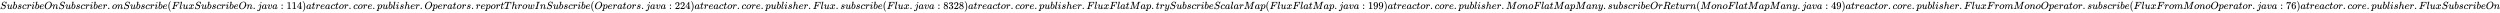 <svg xmlns:xlink="http://www.w3.org/1999/xlink" width="557.479ex" height="2.843ex" style="vertical-align: -0.838ex;" viewBox="0 -863.1 240024.8 1223.9" role="img" focusable="false" xmlns="http://www.w3.org/2000/svg" aria-labelledby="MathJax-SVG-1-Title">
<title id="MathJax-SVG-1-Title">SubscribeOnSubscriber.onSubscribe(FluxSubscribeOn.java:114) at reactor.core.publisher.Operators.reportThrowInSubscribe(Operators.java:224) at reactor.core.publisher.Flux.subscribe(Flux.java:8328) at reactor.core.publisher.FluxFlatMap.trySubscribeScalarMap(FluxFlatMap.java:199) at reactor.core.publisher.MonoFlatMapMany.subscribeOrReturn(MonoFlatMapMany.java:49) at reactor.core.publisher.FluxFromMonoOperator.subscribe(FluxFromMonoOperator.java:76) at reactor.core.publisher.FluxSubscribeOn</title>
<defs aria-hidden="true">
<path stroke-width="1" id="E1-MJMATHI-53" d="M308 24Q367 24 416 76T466 197Q466 260 414 284Q308 311 278 321T236 341Q176 383 176 462Q176 523 208 573T273 648Q302 673 343 688T407 704H418H425Q521 704 564 640Q565 640 577 653T603 682T623 704Q624 704 627 704T632 705Q645 705 645 698T617 577T585 459T569 456Q549 456 549 465Q549 471 550 475Q550 478 551 494T553 520Q553 554 544 579T526 616T501 641Q465 662 419 662Q362 662 313 616T263 510Q263 480 278 458T319 427Q323 425 389 408T456 390Q490 379 522 342T554 242Q554 216 546 186Q541 164 528 137T492 78T426 18T332 -20Q320 -22 298 -22Q199 -22 144 33L134 44L106 13Q83 -14 78 -18T65 -22Q52 -22 52 -14Q52 -11 110 221Q112 227 130 227H143Q149 221 149 216Q149 214 148 207T144 186T142 153Q144 114 160 87T203 47T255 29T308 24Z"></path>
<path stroke-width="1" id="E1-MJMATHI-75" d="M21 287Q21 295 30 318T55 370T99 420T158 442Q204 442 227 417T250 358Q250 340 216 246T182 105Q182 62 196 45T238 27T291 44T328 78L339 95Q341 99 377 247Q407 367 413 387T427 416Q444 431 463 431Q480 431 488 421T496 402L420 84Q419 79 419 68Q419 43 426 35T447 26Q469 29 482 57T512 145Q514 153 532 153Q551 153 551 144Q550 139 549 130T540 98T523 55T498 17T462 -8Q454 -10 438 -10Q372 -10 347 46Q345 45 336 36T318 21T296 6T267 -6T233 -11Q189 -11 155 7Q103 38 103 113Q103 170 138 262T173 379Q173 380 173 381Q173 390 173 393T169 400T158 404H154Q131 404 112 385T82 344T65 302T57 280Q55 278 41 278H27Q21 284 21 287Z"></path>
<path stroke-width="1" id="E1-MJMATHI-62" d="M73 647Q73 657 77 670T89 683Q90 683 161 688T234 694Q246 694 246 685T212 542Q204 508 195 472T180 418L176 399Q176 396 182 402Q231 442 283 442Q345 442 383 396T422 280Q422 169 343 79T173 -11Q123 -11 82 27T40 150V159Q40 180 48 217T97 414Q147 611 147 623T109 637Q104 637 101 637H96Q86 637 83 637T76 640T73 647ZM336 325V331Q336 405 275 405Q258 405 240 397T207 376T181 352T163 330L157 322L136 236Q114 150 114 114Q114 66 138 42Q154 26 178 26Q211 26 245 58Q270 81 285 114T318 219Q336 291 336 325Z"></path>
<path stroke-width="1" id="E1-MJMATHI-73" d="M131 289Q131 321 147 354T203 415T300 442Q362 442 390 415T419 355Q419 323 402 308T364 292Q351 292 340 300T328 326Q328 342 337 354T354 372T367 378Q368 378 368 379Q368 382 361 388T336 399T297 405Q249 405 227 379T204 326Q204 301 223 291T278 274T330 259Q396 230 396 163Q396 135 385 107T352 51T289 7T195 -10Q118 -10 86 19T53 87Q53 126 74 143T118 160Q133 160 146 151T160 120Q160 94 142 76T111 58Q109 57 108 57T107 55Q108 52 115 47T146 34T201 27Q237 27 263 38T301 66T318 97T323 122Q323 150 302 164T254 181T195 196T148 231Q131 256 131 289Z"></path>
<path stroke-width="1" id="E1-MJMATHI-63" d="M34 159Q34 268 120 355T306 442Q362 442 394 418T427 355Q427 326 408 306T360 285Q341 285 330 295T319 325T330 359T352 380T366 386H367Q367 388 361 392T340 400T306 404Q276 404 249 390Q228 381 206 359Q162 315 142 235T121 119Q121 73 147 50Q169 26 205 26H209Q321 26 394 111Q403 121 406 121Q410 121 419 112T429 98T420 83T391 55T346 25T282 0T202 -11Q127 -11 81 37T34 159Z"></path>
<path stroke-width="1" id="E1-MJMATHI-72" d="M21 287Q22 290 23 295T28 317T38 348T53 381T73 411T99 433T132 442Q161 442 183 430T214 408T225 388Q227 382 228 382T236 389Q284 441 347 441H350Q398 441 422 400Q430 381 430 363Q430 333 417 315T391 292T366 288Q346 288 334 299T322 328Q322 376 378 392Q356 405 342 405Q286 405 239 331Q229 315 224 298T190 165Q156 25 151 16Q138 -11 108 -11Q95 -11 87 -5T76 7T74 17Q74 30 114 189T154 366Q154 405 128 405Q107 405 92 377T68 316T57 280Q55 278 41 278H27Q21 284 21 287Z"></path>
<path stroke-width="1" id="E1-MJMATHI-69" d="M184 600Q184 624 203 642T247 661Q265 661 277 649T290 619Q290 596 270 577T226 557Q211 557 198 567T184 600ZM21 287Q21 295 30 318T54 369T98 420T158 442Q197 442 223 419T250 357Q250 340 236 301T196 196T154 83Q149 61 149 51Q149 26 166 26Q175 26 185 29T208 43T235 78T260 137Q263 149 265 151T282 153Q302 153 302 143Q302 135 293 112T268 61T223 11T161 -11Q129 -11 102 10T74 74Q74 91 79 106T122 220Q160 321 166 341T173 380Q173 404 156 404H154Q124 404 99 371T61 287Q60 286 59 284T58 281T56 279T53 278T49 278T41 278H27Q21 284 21 287Z"></path>
<path stroke-width="1" id="E1-MJMATHI-65" d="M39 168Q39 225 58 272T107 350T174 402T244 433T307 442H310Q355 442 388 420T421 355Q421 265 310 237Q261 224 176 223Q139 223 138 221Q138 219 132 186T125 128Q125 81 146 54T209 26T302 45T394 111Q403 121 406 121Q410 121 419 112T429 98T420 82T390 55T344 24T281 -1T205 -11Q126 -11 83 42T39 168ZM373 353Q367 405 305 405Q272 405 244 391T199 357T170 316T154 280T149 261Q149 260 169 260Q282 260 327 284T373 353Z"></path>
<path stroke-width="1" id="E1-MJMATHI-4F" d="M740 435Q740 320 676 213T511 42T304 -22Q207 -22 138 35T51 201Q50 209 50 244Q50 346 98 438T227 601Q351 704 476 704Q514 704 524 703Q621 689 680 617T740 435ZM637 476Q637 565 591 615T476 665Q396 665 322 605Q242 542 200 428T157 216Q157 126 200 73T314 19Q404 19 485 98T608 313Q637 408 637 476Z"></path>
<path stroke-width="1" id="E1-MJMATHI-6E" d="M21 287Q22 293 24 303T36 341T56 388T89 425T135 442Q171 442 195 424T225 390T231 369Q231 367 232 367L243 378Q304 442 382 442Q436 442 469 415T503 336T465 179T427 52Q427 26 444 26Q450 26 453 27Q482 32 505 65T540 145Q542 153 560 153Q580 153 580 145Q580 144 576 130Q568 101 554 73T508 17T439 -10Q392 -10 371 17T350 73Q350 92 386 193T423 345Q423 404 379 404H374Q288 404 229 303L222 291L189 157Q156 26 151 16Q138 -11 108 -11Q95 -11 87 -5T76 7T74 17Q74 30 112 180T152 343Q153 348 153 366Q153 405 129 405Q91 405 66 305Q60 285 60 284Q58 278 41 278H27Q21 284 21 287Z"></path>
<path stroke-width="1" id="E1-MJMAIN-2E" d="M78 60Q78 84 95 102T138 120Q162 120 180 104T199 61Q199 36 182 18T139 0T96 17T78 60Z"></path>
<path stroke-width="1" id="E1-MJMATHI-6F" d="M201 -11Q126 -11 80 38T34 156Q34 221 64 279T146 380Q222 441 301 441Q333 441 341 440Q354 437 367 433T402 417T438 387T464 338T476 268Q476 161 390 75T201 -11ZM121 120Q121 70 147 48T206 26Q250 26 289 58T351 142Q360 163 374 216T388 308Q388 352 370 375Q346 405 306 405Q243 405 195 347Q158 303 140 230T121 120Z"></path>
<path stroke-width="1" id="E1-MJMAIN-28" d="M94 250Q94 319 104 381T127 488T164 576T202 643T244 695T277 729T302 750H315H319Q333 750 333 741Q333 738 316 720T275 667T226 581T184 443T167 250T184 58T225 -81T274 -167T316 -220T333 -241Q333 -250 318 -250H315H302L274 -226Q180 -141 137 -14T94 250Z"></path>
<path stroke-width="1" id="E1-MJMATHI-46" d="M48 1Q31 1 31 11Q31 13 34 25Q38 41 42 43T65 46Q92 46 125 49Q139 52 144 61Q146 66 215 342T285 622Q285 629 281 629Q273 632 228 634H197Q191 640 191 642T193 659Q197 676 203 680H742Q749 676 749 669Q749 664 736 557T722 447Q720 440 702 440H690Q683 445 683 453Q683 454 686 477T689 530Q689 560 682 579T663 610T626 626T575 633T503 634H480Q398 633 393 631Q388 629 386 623Q385 622 352 492L320 363H375Q378 363 398 363T426 364T448 367T472 374T489 386Q502 398 511 419T524 457T529 475Q532 480 548 480H560Q567 475 567 470Q567 467 536 339T502 207Q500 200 482 200H470Q463 206 463 212Q463 215 468 234T473 274Q473 303 453 310T364 317H309L277 190Q245 66 245 60Q245 46 334 46H359Q365 40 365 39T363 19Q359 6 353 0H336Q295 2 185 2Q120 2 86 2T48 1Z"></path>
<path stroke-width="1" id="E1-MJMATHI-6C" d="M117 59Q117 26 142 26Q179 26 205 131Q211 151 215 152Q217 153 225 153H229Q238 153 241 153T246 151T248 144Q247 138 245 128T234 90T214 43T183 6T137 -11Q101 -11 70 11T38 85Q38 97 39 102L104 360Q167 615 167 623Q167 626 166 628T162 632T157 634T149 635T141 636T132 637T122 637Q112 637 109 637T101 638T95 641T94 647Q94 649 96 661Q101 680 107 682T179 688Q194 689 213 690T243 693T254 694Q266 694 266 686Q266 675 193 386T118 83Q118 81 118 75T117 65V59Z"></path>
<path stroke-width="1" id="E1-MJMATHI-78" d="M52 289Q59 331 106 386T222 442Q257 442 286 424T329 379Q371 442 430 442Q467 442 494 420T522 361Q522 332 508 314T481 292T458 288Q439 288 427 299T415 328Q415 374 465 391Q454 404 425 404Q412 404 406 402Q368 386 350 336Q290 115 290 78Q290 50 306 38T341 26Q378 26 414 59T463 140Q466 150 469 151T485 153H489Q504 153 504 145Q504 144 502 134Q486 77 440 33T333 -11Q263 -11 227 52Q186 -10 133 -10H127Q78 -10 57 16T35 71Q35 103 54 123T99 143Q142 143 142 101Q142 81 130 66T107 46T94 41L91 40Q91 39 97 36T113 29T132 26Q168 26 194 71Q203 87 217 139T245 247T261 313Q266 340 266 352Q266 380 251 392T217 404Q177 404 142 372T93 290Q91 281 88 280T72 278H58Q52 284 52 289Z"></path>
<path stroke-width="1" id="E1-MJMATHI-6A" d="M297 596Q297 627 318 644T361 661Q378 661 389 651T403 623Q403 595 384 576T340 557Q322 557 310 567T297 596ZM288 376Q288 405 262 405Q240 405 220 393T185 362T161 325T144 293L137 279Q135 278 121 278H107Q101 284 101 286T105 299Q126 348 164 391T252 441Q253 441 260 441T272 442Q296 441 316 432Q341 418 354 401T367 348V332L318 133Q267 -67 264 -75Q246 -125 194 -164T75 -204Q25 -204 7 -183T-12 -137Q-12 -110 7 -91T53 -71Q70 -71 82 -81T95 -112Q95 -148 63 -167Q69 -168 77 -168Q111 -168 139 -140T182 -74L193 -32Q204 11 219 72T251 197T278 308T289 365Q289 372 288 376Z"></path>
<path stroke-width="1" id="E1-MJMATHI-61" d="M33 157Q33 258 109 349T280 441Q331 441 370 392Q386 422 416 422Q429 422 439 414T449 394Q449 381 412 234T374 68Q374 43 381 35T402 26Q411 27 422 35Q443 55 463 131Q469 151 473 152Q475 153 483 153H487Q506 153 506 144Q506 138 501 117T481 63T449 13Q436 0 417 -8Q409 -10 393 -10Q359 -10 336 5T306 36L300 51Q299 52 296 50Q294 48 292 46Q233 -10 172 -10Q117 -10 75 30T33 157ZM351 328Q351 334 346 350T323 385T277 405Q242 405 210 374T160 293Q131 214 119 129Q119 126 119 118T118 106Q118 61 136 44T179 26Q217 26 254 59T298 110Q300 114 325 217T351 328Z"></path>
<path stroke-width="1" id="E1-MJMATHI-76" d="M173 380Q173 405 154 405Q130 405 104 376T61 287Q60 286 59 284T58 281T56 279T53 278T49 278T41 278H27Q21 284 21 287Q21 294 29 316T53 368T97 419T160 441Q202 441 225 417T249 361Q249 344 246 335Q246 329 231 291T200 202T182 113Q182 86 187 69Q200 26 250 26Q287 26 319 60T369 139T398 222T409 277Q409 300 401 317T383 343T365 361T357 383Q357 405 376 424T417 443Q436 443 451 425T467 367Q467 340 455 284T418 159T347 40T241 -11Q177 -11 139 22Q102 54 102 117Q102 148 110 181T151 298Q173 362 173 380Z"></path>
<path stroke-width="1" id="E1-MJMAIN-3A" d="M78 370Q78 394 95 412T138 430Q162 430 180 414T199 371Q199 346 182 328T139 310T96 327T78 370ZM78 60Q78 84 95 102T138 120Q162 120 180 104T199 61Q199 36 182 18T139 0T96 17T78 60Z"></path>
<path stroke-width="1" id="E1-MJMAIN-31" d="M213 578L200 573Q186 568 160 563T102 556H83V602H102Q149 604 189 617T245 641T273 663Q275 666 285 666Q294 666 302 660V361L303 61Q310 54 315 52T339 48T401 46H427V0H416Q395 3 257 3Q121 3 100 0H88V46H114Q136 46 152 46T177 47T193 50T201 52T207 57T213 61V578Z"></path>
<path stroke-width="1" id="E1-MJMAIN-34" d="M462 0Q444 3 333 3Q217 3 199 0H190V46H221Q241 46 248 46T265 48T279 53T286 61Q287 63 287 115V165H28V211L179 442Q332 674 334 675Q336 677 355 677H373L379 671V211H471V165H379V114Q379 73 379 66T385 54Q393 47 442 46H471V0H462ZM293 211V545L74 212L183 211H293Z"></path>
<path stroke-width="1" id="E1-MJMAIN-29" d="M60 749L64 750Q69 750 74 750H86L114 726Q208 641 251 514T294 250Q294 182 284 119T261 12T224 -76T186 -143T145 -194T113 -227T90 -246Q87 -249 86 -250H74Q66 -250 63 -250T58 -247T55 -238Q56 -237 66 -225Q221 -64 221 250T66 725Q56 737 55 738Q55 746 60 749Z"></path>
<path stroke-width="1" id="E1-MJMATHI-74" d="M26 385Q19 392 19 395Q19 399 22 411T27 425Q29 430 36 430T87 431H140L159 511Q162 522 166 540T173 566T179 586T187 603T197 615T211 624T229 626Q247 625 254 615T261 596Q261 589 252 549T232 470L222 433Q222 431 272 431H323Q330 424 330 420Q330 398 317 385H210L174 240Q135 80 135 68Q135 26 162 26Q197 26 230 60T283 144Q285 150 288 151T303 153H307Q322 153 322 145Q322 142 319 133Q314 117 301 95T267 48T216 6T155 -11Q125 -11 98 4T59 56Q57 64 57 83V101L92 241Q127 382 128 383Q128 385 77 385H26Z"></path>
<path stroke-width="1" id="E1-MJMATHI-70" d="M23 287Q24 290 25 295T30 317T40 348T55 381T75 411T101 433T134 442Q209 442 230 378L240 387Q302 442 358 442Q423 442 460 395T497 281Q497 173 421 82T249 -10Q227 -10 210 -4Q199 1 187 11T168 28L161 36Q160 35 139 -51T118 -138Q118 -144 126 -145T163 -148H188Q194 -155 194 -157T191 -175Q188 -187 185 -190T172 -194Q170 -194 161 -194T127 -193T65 -192Q-5 -192 -24 -194H-32Q-39 -187 -39 -183Q-37 -156 -26 -148H-6Q28 -147 33 -136Q36 -130 94 103T155 350Q156 355 156 364Q156 405 131 405Q109 405 94 377T71 316T59 280Q57 278 43 278H29Q23 284 23 287ZM178 102Q200 26 252 26Q282 26 310 49T356 107Q374 141 392 215T411 325V331Q411 405 350 405Q339 405 328 402T306 393T286 380T269 365T254 350T243 336T235 326L232 322Q232 321 229 308T218 264T204 212Q178 106 178 102Z"></path>
<path stroke-width="1" id="E1-MJMATHI-68" d="M137 683Q138 683 209 688T282 694Q294 694 294 685Q294 674 258 534Q220 386 220 383Q220 381 227 388Q288 442 357 442Q411 442 444 415T478 336Q478 285 440 178T402 50Q403 36 407 31T422 26Q450 26 474 56T513 138Q516 149 519 151T535 153Q555 153 555 145Q555 144 551 130Q535 71 500 33Q466 -10 419 -10H414Q367 -10 346 17T325 74Q325 90 361 192T398 345Q398 404 354 404H349Q266 404 205 306L198 293L164 158Q132 28 127 16Q114 -11 83 -11Q69 -11 59 -2T48 16Q48 30 121 320L195 616Q195 629 188 632T149 637H128Q122 643 122 645T124 664Q129 683 137 683Z"></path>
<path stroke-width="1" id="E1-MJMATHI-54" d="M40 437Q21 437 21 445Q21 450 37 501T71 602L88 651Q93 669 101 677H569H659Q691 677 697 676T704 667Q704 661 687 553T668 444Q668 437 649 437Q640 437 637 437T631 442L629 445Q629 451 635 490T641 551Q641 586 628 604T573 629Q568 630 515 631Q469 631 457 630T439 622Q438 621 368 343T298 60Q298 48 386 46Q418 46 427 45T436 36Q436 31 433 22Q429 4 424 1L422 0Q419 0 415 0Q410 0 363 1T228 2Q99 2 64 0H49Q43 6 43 9T45 27Q49 40 55 46H83H94Q174 46 189 55Q190 56 191 56Q196 59 201 76T241 233Q258 301 269 344Q339 619 339 625Q339 630 310 630H279Q212 630 191 624Q146 614 121 583T67 467Q60 445 57 441T43 437H40Z"></path>
<path stroke-width="1" id="E1-MJMATHI-77" d="M580 385Q580 406 599 424T641 443Q659 443 674 425T690 368Q690 339 671 253Q656 197 644 161T609 80T554 12T482 -11Q438 -11 404 5T355 48Q354 47 352 44Q311 -11 252 -11Q226 -11 202 -5T155 14T118 53T104 116Q104 170 138 262T173 379Q173 380 173 381Q173 390 173 393T169 400T158 404H154Q131 404 112 385T82 344T65 302T57 280Q55 278 41 278H27Q21 284 21 287Q21 293 29 315T52 366T96 418T161 441Q204 441 227 416T250 358Q250 340 217 250T184 111Q184 65 205 46T258 26Q301 26 334 87L339 96V119Q339 122 339 128T340 136T341 143T342 152T345 165T348 182T354 206T362 238T373 281Q402 395 406 404Q419 431 449 431Q468 431 475 421T483 402Q483 389 454 274T422 142Q420 131 420 107V100Q420 85 423 71T442 42T487 26Q558 26 600 148Q609 171 620 213T632 273Q632 306 619 325T593 357T580 385Z"></path>
<path stroke-width="1" id="E1-MJMATHI-49" d="M43 1Q26 1 26 10Q26 12 29 24Q34 43 39 45Q42 46 54 46H60Q120 46 136 53Q137 53 138 54Q143 56 149 77T198 273Q210 318 216 344Q286 624 286 626Q284 630 284 631Q274 637 213 637H193Q184 643 189 662Q193 677 195 680T209 683H213Q285 681 359 681Q481 681 487 683H497Q504 676 504 672T501 655T494 639Q491 637 471 637Q440 637 407 634Q393 631 388 623Q381 609 337 432Q326 385 315 341Q245 65 245 59Q245 52 255 50T307 46H339Q345 38 345 37T342 19Q338 6 332 0H316Q279 2 179 2Q143 2 113 2T65 2T43 1Z"></path>
<path stroke-width="1" id="E1-MJMAIN-32" d="M109 429Q82 429 66 447T50 491Q50 562 103 614T235 666Q326 666 387 610T449 465Q449 422 429 383T381 315T301 241Q265 210 201 149L142 93L218 92Q375 92 385 97Q392 99 409 186V189H449V186Q448 183 436 95T421 3V0H50V19V31Q50 38 56 46T86 81Q115 113 136 137Q145 147 170 174T204 211T233 244T261 278T284 308T305 340T320 369T333 401T340 431T343 464Q343 527 309 573T212 619Q179 619 154 602T119 569T109 550Q109 549 114 549Q132 549 151 535T170 489Q170 464 154 447T109 429Z"></path>
<path stroke-width="1" id="E1-MJMAIN-38" d="M70 417T70 494T124 618T248 666Q319 666 374 624T429 515Q429 485 418 459T392 417T361 389T335 371T324 363L338 354Q352 344 366 334T382 323Q457 264 457 174Q457 95 399 37T249 -22Q159 -22 101 29T43 155Q43 263 172 335L154 348Q133 361 127 368Q70 417 70 494ZM286 386L292 390Q298 394 301 396T311 403T323 413T334 425T345 438T355 454T364 471T369 491T371 513Q371 556 342 586T275 624Q268 625 242 625Q201 625 165 599T128 534Q128 511 141 492T167 463T217 431Q224 426 228 424L286 386ZM250 21Q308 21 350 55T392 137Q392 154 387 169T375 194T353 216T330 234T301 253T274 270Q260 279 244 289T218 306L210 311Q204 311 181 294T133 239T107 157Q107 98 150 60T250 21Z"></path>
<path stroke-width="1" id="E1-MJMAIN-33" d="M127 463Q100 463 85 480T69 524Q69 579 117 622T233 665Q268 665 277 664Q351 652 390 611T430 522Q430 470 396 421T302 350L299 348Q299 347 308 345T337 336T375 315Q457 262 457 175Q457 96 395 37T238 -22Q158 -22 100 21T42 130Q42 158 60 175T105 193Q133 193 151 175T169 130Q169 119 166 110T159 94T148 82T136 74T126 70T118 67L114 66Q165 21 238 21Q293 21 321 74Q338 107 338 175V195Q338 290 274 322Q259 328 213 329L171 330L168 332Q166 335 166 348Q166 366 174 366Q202 366 232 371Q266 376 294 413T322 525V533Q322 590 287 612Q265 626 240 626Q208 626 181 615T143 592T132 580H135Q138 579 143 578T153 573T165 566T175 555T183 540T186 520Q186 498 172 481T127 463Z"></path>
<path stroke-width="1" id="E1-MJMATHI-4D" d="M289 629Q289 635 232 637Q208 637 201 638T194 648Q194 649 196 659Q197 662 198 666T199 671T201 676T203 679T207 681T212 683T220 683T232 684Q238 684 262 684T307 683Q386 683 398 683T414 678Q415 674 451 396L487 117L510 154Q534 190 574 254T662 394Q837 673 839 675Q840 676 842 678T846 681L852 683H948Q965 683 988 683T1017 684Q1051 684 1051 673Q1051 668 1048 656T1045 643Q1041 637 1008 637Q968 636 957 634T939 623Q936 618 867 340T797 59Q797 55 798 54T805 50T822 48T855 46H886Q892 37 892 35Q892 19 885 5Q880 0 869 0Q864 0 828 1T736 2Q675 2 644 2T609 1Q592 1 592 11Q592 13 594 25Q598 41 602 43T625 46Q652 46 685 49Q699 52 704 61Q706 65 742 207T813 490T848 631L654 322Q458 10 453 5Q451 4 449 3Q444 0 433 0Q418 0 415 7Q413 11 374 317L335 624L267 354Q200 88 200 79Q206 46 272 46H282Q288 41 289 37T286 19Q282 3 278 1Q274 0 267 0Q265 0 255 0T221 1T157 2Q127 2 95 1T58 0Q43 0 39 2T35 11Q35 13 38 25T43 40Q45 46 65 46Q135 46 154 86Q158 92 223 354T289 629Z"></path>
<path stroke-width="1" id="E1-MJMATHI-79" d="M21 287Q21 301 36 335T84 406T158 442Q199 442 224 419T250 355Q248 336 247 334Q247 331 231 288T198 191T182 105Q182 62 196 45T238 27Q261 27 281 38T312 61T339 94Q339 95 344 114T358 173T377 247Q415 397 419 404Q432 431 462 431Q475 431 483 424T494 412T496 403Q496 390 447 193T391 -23Q363 -106 294 -155T156 -205Q111 -205 77 -183T43 -117Q43 -95 50 -80T69 -58T89 -48T106 -45Q150 -45 150 -87Q150 -107 138 -122T115 -142T102 -147L99 -148Q101 -153 118 -160T152 -167H160Q177 -167 186 -165Q219 -156 247 -127T290 -65T313 -9T321 21L315 17Q309 13 296 6T270 -6Q250 -11 231 -11Q185 -11 150 11T104 82Q103 89 103 113Q103 170 138 262T173 379Q173 380 173 381Q173 390 173 393T169 400T158 404H154Q131 404 112 385T82 344T65 302T57 280Q55 278 41 278H27Q21 284 21 287Z"></path>
<path stroke-width="1" id="E1-MJMAIN-39" d="M352 287Q304 211 232 211Q154 211 104 270T44 396Q42 412 42 436V444Q42 537 111 606Q171 666 243 666Q245 666 249 666T257 665H261Q273 665 286 663T323 651T370 619T413 560Q456 472 456 334Q456 194 396 97Q361 41 312 10T208 -22Q147 -22 108 7T68 93T121 149Q143 149 158 135T173 96Q173 78 164 65T148 49T135 44L131 43Q131 41 138 37T164 27T206 22H212Q272 22 313 86Q352 142 352 280V287ZM244 248Q292 248 321 297T351 430Q351 508 343 542Q341 552 337 562T323 588T293 615T246 625Q208 625 181 598Q160 576 154 546T147 441Q147 358 152 329T172 282Q197 248 244 248Z"></path>
<path stroke-width="1" id="E1-MJMATHI-52" d="M230 637Q203 637 198 638T193 649Q193 676 204 682Q206 683 378 683Q550 682 564 680Q620 672 658 652T712 606T733 563T739 529Q739 484 710 445T643 385T576 351T538 338L545 333Q612 295 612 223Q612 212 607 162T602 80V71Q602 53 603 43T614 25T640 16Q668 16 686 38T712 85Q717 99 720 102T735 105Q755 105 755 93Q755 75 731 36Q693 -21 641 -21H632Q571 -21 531 4T487 82Q487 109 502 166T517 239Q517 290 474 313Q459 320 449 321T378 323H309L277 193Q244 61 244 59Q244 55 245 54T252 50T269 48T302 46H333Q339 38 339 37T336 19Q332 6 326 0H311Q275 2 180 2Q146 2 117 2T71 2T50 1Q33 1 33 10Q33 12 36 24Q41 43 46 45Q50 46 61 46H67Q94 46 127 49Q141 52 146 61Q149 65 218 339T287 628Q287 635 230 637ZM630 554Q630 586 609 608T523 636Q521 636 500 636T462 637H440Q393 637 386 627Q385 624 352 494T319 361Q319 360 388 360Q466 361 492 367Q556 377 592 426Q608 449 619 486T630 554Z"></path>
<path stroke-width="1" id="E1-MJMATHI-6D" d="M21 287Q22 293 24 303T36 341T56 388T88 425T132 442T175 435T205 417T221 395T229 376L231 369Q231 367 232 367L243 378Q303 442 384 442Q401 442 415 440T441 433T460 423T475 411T485 398T493 385T497 373T500 364T502 357L510 367Q573 442 659 442Q713 442 746 415T780 336Q780 285 742 178T704 50Q705 36 709 31T724 26Q752 26 776 56T815 138Q818 149 821 151T837 153Q857 153 857 145Q857 144 853 130Q845 101 831 73T785 17T716 -10Q669 -10 648 17T627 73Q627 92 663 193T700 345Q700 404 656 404H651Q565 404 506 303L499 291L466 157Q433 26 428 16Q415 -11 385 -11Q372 -11 364 -4T353 8T350 18Q350 29 384 161L420 307Q423 322 423 345Q423 404 379 404H374Q288 404 229 303L222 291L189 157Q156 26 151 16Q138 -11 108 -11Q95 -11 87 -5T76 7T74 17Q74 30 112 181Q151 335 151 342Q154 357 154 369Q154 405 129 405Q107 405 92 377T69 316T57 280Q55 278 41 278H27Q21 284 21 287Z"></path>
<path stroke-width="1" id="E1-MJMAIN-37" d="M55 458Q56 460 72 567L88 674Q88 676 108 676H128V672Q128 662 143 655T195 646T364 644H485V605L417 512Q408 500 387 472T360 435T339 403T319 367T305 330T292 284T284 230T278 162T275 80Q275 66 275 52T274 28V19Q270 2 255 -10T221 -22Q210 -22 200 -19T179 0T168 40Q168 198 265 368Q285 400 349 489L395 552H302Q128 552 119 546Q113 543 108 522T98 479L95 458V455H55V458Z"></path>
<path stroke-width="1" id="E1-MJMAIN-36" d="M42 313Q42 476 123 571T303 666Q372 666 402 630T432 550Q432 525 418 510T379 495Q356 495 341 509T326 548Q326 592 373 601Q351 623 311 626Q240 626 194 566Q147 500 147 364L148 360Q153 366 156 373Q197 433 263 433H267Q313 433 348 414Q372 400 396 374T435 317Q456 268 456 210V192Q456 169 451 149Q440 90 387 34T253 -22Q225 -22 199 -14T143 16T92 75T56 172T42 313ZM257 397Q227 397 205 380T171 335T154 278T148 216Q148 133 160 97T198 39Q222 21 251 21Q302 21 329 59Q342 77 347 104T352 209Q352 289 347 316T329 361Q302 397 257 397Z"></path>
</defs>
<g stroke="currentColor" fill="currentColor" stroke-width="0" transform="matrix(1 0 0 -1 0 0)" aria-hidden="true">
 <use xlink:href="#E1-MJMATHI-53" x="0" y="0"></use>
 <use xlink:href="#E1-MJMATHI-75" x="645" y="0"></use>
 <use xlink:href="#E1-MJMATHI-62" x="1218" y="0"></use>
 <use xlink:href="#E1-MJMATHI-73" x="1647" y="0"></use>
 <use xlink:href="#E1-MJMATHI-63" x="2117" y="0"></use>
 <use xlink:href="#E1-MJMATHI-72" x="2550" y="0"></use>
 <use xlink:href="#E1-MJMATHI-69" x="3002" y="0"></use>
 <use xlink:href="#E1-MJMATHI-62" x="3347" y="0"></use>
 <use xlink:href="#E1-MJMATHI-65" x="3777" y="0"></use>
 <use xlink:href="#E1-MJMATHI-4F" x="4243" y="0"></use>
 <use xlink:href="#E1-MJMATHI-6E" x="5007" y="0"></use>
 <use xlink:href="#E1-MJMATHI-53" x="5607" y="0"></use>
 <use xlink:href="#E1-MJMATHI-75" x="6253" y="0"></use>
 <use xlink:href="#E1-MJMATHI-62" x="6825" y="0"></use>
 <use xlink:href="#E1-MJMATHI-73" x="7255" y="0"></use>
 <use xlink:href="#E1-MJMATHI-63" x="7724" y="0"></use>
 <use xlink:href="#E1-MJMATHI-72" x="8158" y="0"></use>
 <use xlink:href="#E1-MJMATHI-69" x="8609" y="0"></use>
 <use xlink:href="#E1-MJMATHI-62" x="8955" y="0"></use>
 <use xlink:href="#E1-MJMATHI-65" x="9384" y="0"></use>
 <use xlink:href="#E1-MJMATHI-72" x="9851" y="0"></use>
 <use xlink:href="#E1-MJMAIN-2E" x="10302" y="0"></use>
 <use xlink:href="#E1-MJMATHI-6F" x="10747" y="0"></use>
 <use xlink:href="#E1-MJMATHI-6E" x="11233" y="0"></use>
 <use xlink:href="#E1-MJMATHI-53" x="11833" y="0"></use>
 <use xlink:href="#E1-MJMATHI-75" x="12479" y="0"></use>
 <use xlink:href="#E1-MJMATHI-62" x="13051" y="0"></use>
 <use xlink:href="#E1-MJMATHI-73" x="13481" y="0"></use>
 <use xlink:href="#E1-MJMATHI-63" x="13950" y="0"></use>
 <use xlink:href="#E1-MJMATHI-72" x="14384" y="0"></use>
 <use xlink:href="#E1-MJMATHI-69" x="14835" y="0"></use>
 <use xlink:href="#E1-MJMATHI-62" x="15181" y="0"></use>
 <use xlink:href="#E1-MJMATHI-65" x="15610" y="0"></use>
 <use xlink:href="#E1-MJMAIN-28" x="16077" y="0"></use>
 <use xlink:href="#E1-MJMATHI-46" x="16466" y="0"></use>
 <use xlink:href="#E1-MJMATHI-6C" x="17216" y="0"></use>
 <use xlink:href="#E1-MJMATHI-75" x="17514" y="0"></use>
 <use xlink:href="#E1-MJMATHI-78" x="18087" y="0"></use>
 <use xlink:href="#E1-MJMATHI-53" x="18659" y="0"></use>
 <use xlink:href="#E1-MJMATHI-75" x="19305" y="0"></use>
 <use xlink:href="#E1-MJMATHI-62" x="19877" y="0"></use>
 <use xlink:href="#E1-MJMATHI-73" x="20307" y="0"></use>
 <use xlink:href="#E1-MJMATHI-63" x="20776" y="0"></use>
 <use xlink:href="#E1-MJMATHI-72" x="21210" y="0"></use>
 <use xlink:href="#E1-MJMATHI-69" x="21661" y="0"></use>
 <use xlink:href="#E1-MJMATHI-62" x="22007" y="0"></use>
 <use xlink:href="#E1-MJMATHI-65" x="22436" y="0"></use>
 <use xlink:href="#E1-MJMATHI-4F" x="22903" y="0"></use>
 <use xlink:href="#E1-MJMATHI-6E" x="23666" y="0"></use>
 <use xlink:href="#E1-MJMAIN-2E" x="24267" y="0"></use>
 <use xlink:href="#E1-MJMATHI-6A" x="24712" y="0"></use>
 <use xlink:href="#E1-MJMATHI-61" x="25124" y="0"></use>
 <use xlink:href="#E1-MJMATHI-76" x="25654" y="0"></use>
 <use xlink:href="#E1-MJMATHI-61" x="26139" y="0"></use>
 <use xlink:href="#E1-MJMAIN-3A" x="26947" y="0"></use>
<g transform="translate(27503,0)">
 <use xlink:href="#E1-MJMAIN-31"></use>
 <use xlink:href="#E1-MJMAIN-31" x="500" y="0"></use>
 <use xlink:href="#E1-MJMAIN-34" x="1001" y="0"></use>
</g>
 <use xlink:href="#E1-MJMAIN-29" x="29004" y="0"></use>
 <use xlink:href="#E1-MJMATHI-61" x="29394" y="0"></use>
 <use xlink:href="#E1-MJMATHI-74" x="29923" y="0"></use>
 <use xlink:href="#E1-MJMATHI-72" x="30285" y="0"></use>
 <use xlink:href="#E1-MJMATHI-65" x="30736" y="0"></use>
 <use xlink:href="#E1-MJMATHI-61" x="31203" y="0"></use>
 <use xlink:href="#E1-MJMATHI-63" x="31732" y="0"></use>
 <use xlink:href="#E1-MJMATHI-74" x="32166" y="0"></use>
 <use xlink:href="#E1-MJMATHI-6F" x="32527" y="0"></use>
 <use xlink:href="#E1-MJMATHI-72" x="33013" y="0"></use>
 <use xlink:href="#E1-MJMAIN-2E" x="33464" y="0"></use>
 <use xlink:href="#E1-MJMATHI-63" x="33910" y="0"></use>
 <use xlink:href="#E1-MJMATHI-6F" x="34343" y="0"></use>
 <use xlink:href="#E1-MJMATHI-72" x="34829" y="0"></use>
 <use xlink:href="#E1-MJMATHI-65" x="35280" y="0"></use>
 <use xlink:href="#E1-MJMAIN-2E" x="35747" y="0"></use>
 <use xlink:href="#E1-MJMATHI-70" x="36192" y="0"></use>
 <use xlink:href="#E1-MJMATHI-75" x="36695" y="0"></use>
 <use xlink:href="#E1-MJMATHI-62" x="37268" y="0"></use>
 <use xlink:href="#E1-MJMATHI-6C" x="37697" y="0"></use>
 <use xlink:href="#E1-MJMATHI-69" x="37996" y="0"></use>
 <use xlink:href="#E1-MJMATHI-73" x="38341" y="0"></use>
 <use xlink:href="#E1-MJMATHI-68" x="38811" y="0"></use>
 <use xlink:href="#E1-MJMATHI-65" x="39387" y="0"></use>
 <use xlink:href="#E1-MJMATHI-72" x="39854" y="0"></use>
 <use xlink:href="#E1-MJMAIN-2E" x="40305" y="0"></use>
 <use xlink:href="#E1-MJMATHI-4F" x="40750" y="0"></use>
 <use xlink:href="#E1-MJMATHI-70" x="41514" y="0"></use>
 <use xlink:href="#E1-MJMATHI-65" x="42017" y="0"></use>
 <use xlink:href="#E1-MJMATHI-72" x="42484" y="0"></use>
 <use xlink:href="#E1-MJMATHI-61" x="42935" y="0"></use>
 <use xlink:href="#E1-MJMATHI-74" x="43465" y="0"></use>
 <use xlink:href="#E1-MJMATHI-6F" x="43826" y="0"></use>
 <use xlink:href="#E1-MJMATHI-72" x="44312" y="0"></use>
 <use xlink:href="#E1-MJMATHI-73" x="44763" y="0"></use>
 <use xlink:href="#E1-MJMAIN-2E" x="45233" y="0"></use>
 <use xlink:href="#E1-MJMATHI-72" x="45678" y="0"></use>
 <use xlink:href="#E1-MJMATHI-65" x="46130" y="0"></use>
 <use xlink:href="#E1-MJMATHI-70" x="46596" y="0"></use>
 <use xlink:href="#E1-MJMATHI-6F" x="47100" y="0"></use>
 <use xlink:href="#E1-MJMATHI-72" x="47585" y="0"></use>
 <use xlink:href="#E1-MJMATHI-74" x="48037" y="0"></use>
 <use xlink:href="#E1-MJMATHI-54" x="48398" y="0"></use>
 <use xlink:href="#E1-MJMATHI-68" x="49103" y="0"></use>
 <use xlink:href="#E1-MJMATHI-72" x="49679" y="0"></use>
 <use xlink:href="#E1-MJMATHI-6F" x="50131" y="0"></use>
 <use xlink:href="#E1-MJMATHI-77" x="50616" y="0"></use>
 <use xlink:href="#E1-MJMATHI-49" x="51333" y="0"></use>
 <use xlink:href="#E1-MJMATHI-6E" x="51837" y="0"></use>
 <use xlink:href="#E1-MJMATHI-53" x="52438" y="0"></use>
 <use xlink:href="#E1-MJMATHI-75" x="53083" y="0"></use>
 <use xlink:href="#E1-MJMATHI-62" x="53656" y="0"></use>
 <use xlink:href="#E1-MJMATHI-73" x="54085" y="0"></use>
 <use xlink:href="#E1-MJMATHI-63" x="54555" y="0"></use>
 <use xlink:href="#E1-MJMATHI-72" x="54988" y="0"></use>
 <use xlink:href="#E1-MJMATHI-69" x="55440" y="0"></use>
 <use xlink:href="#E1-MJMATHI-62" x="55785" y="0"></use>
 <use xlink:href="#E1-MJMATHI-65" x="56215" y="0"></use>
 <use xlink:href="#E1-MJMAIN-28" x="56681" y="0"></use>
 <use xlink:href="#E1-MJMATHI-4F" x="57071" y="0"></use>
 <use xlink:href="#E1-MJMATHI-70" x="57834" y="0"></use>
 <use xlink:href="#E1-MJMATHI-65" x="58338" y="0"></use>
 <use xlink:href="#E1-MJMATHI-72" x="58804" y="0"></use>
 <use xlink:href="#E1-MJMATHI-61" x="59256" y="0"></use>
 <use xlink:href="#E1-MJMATHI-74" x="59785" y="0"></use>
 <use xlink:href="#E1-MJMATHI-6F" x="60147" y="0"></use>
 <use xlink:href="#E1-MJMATHI-72" x="60632" y="0"></use>
 <use xlink:href="#E1-MJMATHI-73" x="61084" y="0"></use>
 <use xlink:href="#E1-MJMAIN-2E" x="61553" y="0"></use>
 <use xlink:href="#E1-MJMATHI-6A" x="61998" y="0"></use>
 <use xlink:href="#E1-MJMATHI-61" x="62411" y="0"></use>
 <use xlink:href="#E1-MJMATHI-76" x="62940" y="0"></use>
 <use xlink:href="#E1-MJMATHI-61" x="63426" y="0"></use>
 <use xlink:href="#E1-MJMAIN-3A" x="64233" y="0"></use>
<g transform="translate(64789,0)">
 <use xlink:href="#E1-MJMAIN-32"></use>
 <use xlink:href="#E1-MJMAIN-32" x="500" y="0"></use>
 <use xlink:href="#E1-MJMAIN-34" x="1001" y="0"></use>
</g>
 <use xlink:href="#E1-MJMAIN-29" x="66291" y="0"></use>
 <use xlink:href="#E1-MJMATHI-61" x="66680" y="0"></use>
 <use xlink:href="#E1-MJMATHI-74" x="67210" y="0"></use>
 <use xlink:href="#E1-MJMATHI-72" x="67571" y="0"></use>
 <use xlink:href="#E1-MJMATHI-65" x="68023" y="0"></use>
 <use xlink:href="#E1-MJMATHI-61" x="68489" y="0"></use>
 <use xlink:href="#E1-MJMATHI-63" x="69019" y="0"></use>
 <use xlink:href="#E1-MJMATHI-74" x="69452" y="0"></use>
 <use xlink:href="#E1-MJMATHI-6F" x="69814" y="0"></use>
 <use xlink:href="#E1-MJMATHI-72" x="70299" y="0"></use>
 <use xlink:href="#E1-MJMAIN-2E" x="70751" y="0"></use>
 <use xlink:href="#E1-MJMATHI-63" x="71196" y="0"></use>
 <use xlink:href="#E1-MJMATHI-6F" x="71629" y="0"></use>
 <use xlink:href="#E1-MJMATHI-72" x="72115" y="0"></use>
 <use xlink:href="#E1-MJMATHI-65" x="72566" y="0"></use>
 <use xlink:href="#E1-MJMAIN-2E" x="73033" y="0"></use>
 <use xlink:href="#E1-MJMATHI-70" x="73478" y="0"></use>
 <use xlink:href="#E1-MJMATHI-75" x="73982" y="0"></use>
 <use xlink:href="#E1-MJMATHI-62" x="74554" y="0"></use>
 <use xlink:href="#E1-MJMATHI-6C" x="74984" y="0"></use>
 <use xlink:href="#E1-MJMATHI-69" x="75282" y="0"></use>
 <use xlink:href="#E1-MJMATHI-73" x="75628" y="0"></use>
 <use xlink:href="#E1-MJMATHI-68" x="76097" y="0"></use>
 <use xlink:href="#E1-MJMATHI-65" x="76674" y="0"></use>
 <use xlink:href="#E1-MJMATHI-72" x="77140" y="0"></use>
 <use xlink:href="#E1-MJMAIN-2E" x="77592" y="0"></use>
 <use xlink:href="#E1-MJMATHI-46" x="78037" y="0"></use>
 <use xlink:href="#E1-MJMATHI-6C" x="78786" y="0"></use>
 <use xlink:href="#E1-MJMATHI-75" x="79085" y="0"></use>
 <use xlink:href="#E1-MJMATHI-78" x="79657" y="0"></use>
 <use xlink:href="#E1-MJMAIN-2E" x="80230" y="0"></use>
 <use xlink:href="#E1-MJMATHI-73" x="80675" y="0"></use>
 <use xlink:href="#E1-MJMATHI-75" x="81144" y="0"></use>
 <use xlink:href="#E1-MJMATHI-62" x="81717" y="0"></use>
 <use xlink:href="#E1-MJMATHI-73" x="82146" y="0"></use>
 <use xlink:href="#E1-MJMATHI-63" x="82616" y="0"></use>
 <use xlink:href="#E1-MJMATHI-72" x="83049" y="0"></use>
 <use xlink:href="#E1-MJMATHI-69" x="83501" y="0"></use>
 <use xlink:href="#E1-MJMATHI-62" x="83846" y="0"></use>
 <use xlink:href="#E1-MJMATHI-65" x="84276" y="0"></use>
 <use xlink:href="#E1-MJMAIN-28" x="84742" y="0"></use>
 <use xlink:href="#E1-MJMATHI-46" x="85132" y="0"></use>
 <use xlink:href="#E1-MJMATHI-6C" x="85881" y="0"></use>
 <use xlink:href="#E1-MJMATHI-75" x="86180" y="0"></use>
 <use xlink:href="#E1-MJMATHI-78" x="86752" y="0"></use>
 <use xlink:href="#E1-MJMAIN-2E" x="87325" y="0"></use>
 <use xlink:href="#E1-MJMATHI-6A" x="87770" y="0"></use>
 <use xlink:href="#E1-MJMATHI-61" x="88183" y="0"></use>
 <use xlink:href="#E1-MJMATHI-76" x="88712" y="0"></use>
 <use xlink:href="#E1-MJMATHI-61" x="89198" y="0"></use>
 <use xlink:href="#E1-MJMAIN-3A" x="90005" y="0"></use>
<g transform="translate(90561,0)">
 <use xlink:href="#E1-MJMAIN-38"></use>
 <use xlink:href="#E1-MJMAIN-33" x="500" y="0"></use>
 <use xlink:href="#E1-MJMAIN-32" x="1001" y="0"></use>
 <use xlink:href="#E1-MJMAIN-38" x="1501" y="0"></use>
</g>
 <use xlink:href="#E1-MJMAIN-29" x="92563" y="0"></use>
 <use xlink:href="#E1-MJMATHI-61" x="92953" y="0"></use>
 <use xlink:href="#E1-MJMATHI-74" x="93482" y="0"></use>
 <use xlink:href="#E1-MJMATHI-72" x="93844" y="0"></use>
 <use xlink:href="#E1-MJMATHI-65" x="94295" y="0"></use>
 <use xlink:href="#E1-MJMATHI-61" x="94762" y="0"></use>
 <use xlink:href="#E1-MJMATHI-63" x="95291" y="0"></use>
 <use xlink:href="#E1-MJMATHI-74" x="95725" y="0"></use>
 <use xlink:href="#E1-MJMATHI-6F" x="96086" y="0"></use>
 <use xlink:href="#E1-MJMATHI-72" x="96572" y="0"></use>
 <use xlink:href="#E1-MJMAIN-2E" x="97023" y="0"></use>
 <use xlink:href="#E1-MJMATHI-63" x="97468" y="0"></use>
 <use xlink:href="#E1-MJMATHI-6F" x="97902" y="0"></use>
 <use xlink:href="#E1-MJMATHI-72" x="98387" y="0"></use>
 <use xlink:href="#E1-MJMATHI-65" x="98839" y="0"></use>
 <use xlink:href="#E1-MJMAIN-2E" x="99305" y="0"></use>
 <use xlink:href="#E1-MJMATHI-70" x="99751" y="0"></use>
 <use xlink:href="#E1-MJMATHI-75" x="100254" y="0"></use>
 <use xlink:href="#E1-MJMATHI-62" x="100827" y="0"></use>
 <use xlink:href="#E1-MJMATHI-6C" x="101256" y="0"></use>
 <use xlink:href="#E1-MJMATHI-69" x="101555" y="0"></use>
 <use xlink:href="#E1-MJMATHI-73" x="101900" y="0"></use>
 <use xlink:href="#E1-MJMATHI-68" x="102370" y="0"></use>
 <use xlink:href="#E1-MJMATHI-65" x="102946" y="0"></use>
 <use xlink:href="#E1-MJMATHI-72" x="103413" y="0"></use>
 <use xlink:href="#E1-MJMAIN-2E" x="103864" y="0"></use>
 <use xlink:href="#E1-MJMATHI-46" x="104309" y="0"></use>
 <use xlink:href="#E1-MJMATHI-6C" x="105059" y="0"></use>
 <use xlink:href="#E1-MJMATHI-75" x="105357" y="0"></use>
 <use xlink:href="#E1-MJMATHI-78" x="105930" y="0"></use>
 <use xlink:href="#E1-MJMATHI-46" x="106502" y="0"></use>
 <use xlink:href="#E1-MJMATHI-6C" x="107252" y="0"></use>
 <use xlink:href="#E1-MJMATHI-61" x="107550" y="0"></use>
 <use xlink:href="#E1-MJMATHI-74" x="108080" y="0"></use>
 <use xlink:href="#E1-MJMATHI-4D" x="108441" y="0"></use>
 <use xlink:href="#E1-MJMATHI-61" x="109493" y="0"></use>
 <use xlink:href="#E1-MJMATHI-70" x="110022" y="0"></use>
 <use xlink:href="#E1-MJMAIN-2E" x="110526" y="0"></use>
 <use xlink:href="#E1-MJMATHI-74" x="110971" y="0"></use>
 <use xlink:href="#E1-MJMATHI-72" x="111332" y="0"></use>
 <use xlink:href="#E1-MJMATHI-79" x="111784" y="0"></use>
 <use xlink:href="#E1-MJMATHI-53" x="112281" y="0"></use>
 <use xlink:href="#E1-MJMATHI-75" x="112927" y="0"></use>
 <use xlink:href="#E1-MJMATHI-62" x="113499" y="0"></use>
 <use xlink:href="#E1-MJMATHI-73" x="113929" y="0"></use>
 <use xlink:href="#E1-MJMATHI-63" x="114398" y="0"></use>
 <use xlink:href="#E1-MJMATHI-72" x="114832" y="0"></use>
 <use xlink:href="#E1-MJMATHI-69" x="115283" y="0"></use>
 <use xlink:href="#E1-MJMATHI-62" x="115629" y="0"></use>
 <use xlink:href="#E1-MJMATHI-65" x="116058" y="0"></use>
 <use xlink:href="#E1-MJMATHI-53" x="116525" y="0"></use>
 <use xlink:href="#E1-MJMATHI-63" x="117170" y="0"></use>
 <use xlink:href="#E1-MJMATHI-61" x="117604" y="0"></use>
 <use xlink:href="#E1-MJMATHI-6C" x="118133" y="0"></use>
 <use xlink:href="#E1-MJMATHI-61" x="118432" y="0"></use>
 <use xlink:href="#E1-MJMATHI-72" x="118961" y="0"></use>
 <use xlink:href="#E1-MJMATHI-4D" x="119413" y="0"></use>
 <use xlink:href="#E1-MJMATHI-61" x="120464" y="0"></use>
 <use xlink:href="#E1-MJMATHI-70" x="120994" y="0"></use>
 <use xlink:href="#E1-MJMAIN-28" x="121497" y="0"></use>
 <use xlink:href="#E1-MJMATHI-46" x="121887" y="0"></use>
 <use xlink:href="#E1-MJMATHI-6C" x="122636" y="0"></use>
 <use xlink:href="#E1-MJMATHI-75" x="122935" y="0"></use>
 <use xlink:href="#E1-MJMATHI-78" x="123507" y="0"></use>
 <use xlink:href="#E1-MJMATHI-46" x="124080" y="0"></use>
 <use xlink:href="#E1-MJMATHI-6C" x="124829" y="0"></use>
 <use xlink:href="#E1-MJMATHI-61" x="125128" y="0"></use>
 <use xlink:href="#E1-MJMATHI-74" x="125657" y="0"></use>
 <use xlink:href="#E1-MJMATHI-4D" x="126019" y="0"></use>
 <use xlink:href="#E1-MJMATHI-61" x="127070" y="0"></use>
 <use xlink:href="#E1-MJMATHI-70" x="127600" y="0"></use>
 <use xlink:href="#E1-MJMAIN-2E" x="128103" y="0"></use>
 <use xlink:href="#E1-MJMATHI-6A" x="128549" y="0"></use>
 <use xlink:href="#E1-MJMATHI-61" x="128961" y="0"></use>
 <use xlink:href="#E1-MJMATHI-76" x="129491" y="0"></use>
 <use xlink:href="#E1-MJMATHI-61" x="129976" y="0"></use>
 <use xlink:href="#E1-MJMAIN-3A" x="130783" y="0"></use>
<g transform="translate(131340,0)">
 <use xlink:href="#E1-MJMAIN-31"></use>
 <use xlink:href="#E1-MJMAIN-39" x="500" y="0"></use>
 <use xlink:href="#E1-MJMAIN-39" x="1001" y="0"></use>
</g>
 <use xlink:href="#E1-MJMAIN-29" x="132841" y="0"></use>
 <use xlink:href="#E1-MJMATHI-61" x="133231" y="0"></use>
 <use xlink:href="#E1-MJMATHI-74" x="133760" y="0"></use>
 <use xlink:href="#E1-MJMATHI-72" x="134122" y="0"></use>
 <use xlink:href="#E1-MJMATHI-65" x="134573" y="0"></use>
 <use xlink:href="#E1-MJMATHI-61" x="135040" y="0"></use>
 <use xlink:href="#E1-MJMATHI-63" x="135569" y="0"></use>
 <use xlink:href="#E1-MJMATHI-74" x="136003" y="0"></use>
 <use xlink:href="#E1-MJMATHI-6F" x="136364" y="0"></use>
 <use xlink:href="#E1-MJMATHI-72" x="136850" y="0"></use>
 <use xlink:href="#E1-MJMAIN-2E" x="137301" y="0"></use>
 <use xlink:href="#E1-MJMATHI-63" x="137746" y="0"></use>
 <use xlink:href="#E1-MJMATHI-6F" x="138180" y="0"></use>
 <use xlink:href="#E1-MJMATHI-72" x="138665" y="0"></use>
 <use xlink:href="#E1-MJMATHI-65" x="139117" y="0"></use>
 <use xlink:href="#E1-MJMAIN-2E" x="139583" y="0"></use>
 <use xlink:href="#E1-MJMATHI-70" x="140028" y="0"></use>
 <use xlink:href="#E1-MJMATHI-75" x="140532" y="0"></use>
 <use xlink:href="#E1-MJMATHI-62" x="141104" y="0"></use>
 <use xlink:href="#E1-MJMATHI-6C" x="141534" y="0"></use>
 <use xlink:href="#E1-MJMATHI-69" x="141832" y="0"></use>
 <use xlink:href="#E1-MJMATHI-73" x="142178" y="0"></use>
 <use xlink:href="#E1-MJMATHI-68" x="142647" y="0"></use>
 <use xlink:href="#E1-MJMATHI-65" x="143224" y="0"></use>
 <use xlink:href="#E1-MJMATHI-72" x="143690" y="0"></use>
 <use xlink:href="#E1-MJMAIN-2E" x="144142" y="0"></use>
 <use xlink:href="#E1-MJMATHI-4D" x="144587" y="0"></use>
 <use xlink:href="#E1-MJMATHI-6F" x="145639" y="0"></use>
 <use xlink:href="#E1-MJMATHI-6E" x="146124" y="0"></use>
 <use xlink:href="#E1-MJMATHI-6F" x="146725" y="0"></use>
 <use xlink:href="#E1-MJMATHI-46" x="147210" y="0"></use>
 <use xlink:href="#E1-MJMATHI-6C" x="147960" y="0"></use>
 <use xlink:href="#E1-MJMATHI-61" x="148258" y="0"></use>
 <use xlink:href="#E1-MJMATHI-74" x="148788" y="0"></use>
 <use xlink:href="#E1-MJMATHI-4D" x="149149" y="0"></use>
 <use xlink:href="#E1-MJMATHI-61" x="150201" y="0"></use>
 <use xlink:href="#E1-MJMATHI-70" x="150730" y="0"></use>
 <use xlink:href="#E1-MJMATHI-4D" x="151234" y="0"></use>
 <use xlink:href="#E1-MJMATHI-61" x="152285" y="0"></use>
 <use xlink:href="#E1-MJMATHI-6E" x="152815" y="0"></use>
 <use xlink:href="#E1-MJMATHI-79" x="153415" y="0"></use>
 <use xlink:href="#E1-MJMAIN-2E" x="153913" y="0"></use>
 <use xlink:href="#E1-MJMATHI-73" x="154358" y="0"></use>
 <use xlink:href="#E1-MJMATHI-75" x="154827" y="0"></use>
 <use xlink:href="#E1-MJMATHI-62" x="155400" y="0"></use>
 <use xlink:href="#E1-MJMATHI-73" x="155829" y="0"></use>
 <use xlink:href="#E1-MJMATHI-63" x="156299" y="0"></use>
 <use xlink:href="#E1-MJMATHI-72" x="156732" y="0"></use>
 <use xlink:href="#E1-MJMATHI-69" x="157184" y="0"></use>
 <use xlink:href="#E1-MJMATHI-62" x="157529" y="0"></use>
 <use xlink:href="#E1-MJMATHI-65" x="157959" y="0"></use>
 <use xlink:href="#E1-MJMATHI-4F" x="158425" y="0"></use>
 <use xlink:href="#E1-MJMATHI-72" x="159189" y="0"></use>
 <use xlink:href="#E1-MJMATHI-52" x="159640" y="0"></use>
 <use xlink:href="#E1-MJMATHI-65" x="160400" y="0"></use>
 <use xlink:href="#E1-MJMATHI-74" x="160866" y="0"></use>
 <use xlink:href="#E1-MJMATHI-75" x="161228" y="0"></use>
 <use xlink:href="#E1-MJMATHI-72" x="161800" y="0"></use>
 <use xlink:href="#E1-MJMATHI-6E" x="162252" y="0"></use>
 <use xlink:href="#E1-MJMAIN-28" x="162852" y="0"></use>
 <use xlink:href="#E1-MJMATHI-4D" x="163242" y="0"></use>
 <use xlink:href="#E1-MJMATHI-6F" x="164293" y="0"></use>
 <use xlink:href="#E1-MJMATHI-6E" x="164779" y="0"></use>
 <use xlink:href="#E1-MJMATHI-6F" x="165379" y="0"></use>
 <use xlink:href="#E1-MJMATHI-46" x="165865" y="0"></use>
 <use xlink:href="#E1-MJMATHI-6C" x="166614" y="0"></use>
 <use xlink:href="#E1-MJMATHI-61" x="166913" y="0"></use>
 <use xlink:href="#E1-MJMATHI-74" x="167442" y="0"></use>
 <use xlink:href="#E1-MJMATHI-4D" x="167804" y="0"></use>
 <use xlink:href="#E1-MJMATHI-61" x="168855" y="0"></use>
 <use xlink:href="#E1-MJMATHI-70" x="169385" y="0"></use>
 <use xlink:href="#E1-MJMATHI-4D" x="169888" y="0"></use>
 <use xlink:href="#E1-MJMATHI-61" x="170940" y="0"></use>
 <use xlink:href="#E1-MJMATHI-6E" x="171469" y="0"></use>
 <use xlink:href="#E1-MJMATHI-79" x="172070" y="0"></use>
 <use xlink:href="#E1-MJMAIN-2E" x="172567" y="0"></use>
 <use xlink:href="#E1-MJMATHI-6A" x="173012" y="0"></use>
 <use xlink:href="#E1-MJMATHI-61" x="173425" y="0"></use>
 <use xlink:href="#E1-MJMATHI-76" x="173954" y="0"></use>
 <use xlink:href="#E1-MJMATHI-61" x="174440" y="0"></use>
 <use xlink:href="#E1-MJMAIN-3A" x="175247" y="0"></use>
<g transform="translate(175803,0)">
 <use xlink:href="#E1-MJMAIN-34"></use>
 <use xlink:href="#E1-MJMAIN-39" x="500" y="0"></use>
</g>
 <use xlink:href="#E1-MJMAIN-29" x="176804" y="0"></use>
 <use xlink:href="#E1-MJMATHI-61" x="177194" y="0"></use>
 <use xlink:href="#E1-MJMATHI-74" x="177723" y="0"></use>
 <use xlink:href="#E1-MJMATHI-72" x="178085" y="0"></use>
 <use xlink:href="#E1-MJMATHI-65" x="178536" y="0"></use>
 <use xlink:href="#E1-MJMATHI-61" x="179003" y="0"></use>
 <use xlink:href="#E1-MJMATHI-63" x="179532" y="0"></use>
 <use xlink:href="#E1-MJMATHI-74" x="179966" y="0"></use>
 <use xlink:href="#E1-MJMATHI-6F" x="180327" y="0"></use>
 <use xlink:href="#E1-MJMATHI-72" x="180813" y="0"></use>
 <use xlink:href="#E1-MJMAIN-2E" x="181264" y="0"></use>
 <use xlink:href="#E1-MJMATHI-63" x="181710" y="0"></use>
 <use xlink:href="#E1-MJMATHI-6F" x="182143" y="0"></use>
 <use xlink:href="#E1-MJMATHI-72" x="182629" y="0"></use>
 <use xlink:href="#E1-MJMATHI-65" x="183080" y="0"></use>
 <use xlink:href="#E1-MJMAIN-2E" x="183547" y="0"></use>
 <use xlink:href="#E1-MJMATHI-70" x="183992" y="0"></use>
 <use xlink:href="#E1-MJMATHI-75" x="184495" y="0"></use>
 <use xlink:href="#E1-MJMATHI-62" x="185068" y="0"></use>
 <use xlink:href="#E1-MJMATHI-6C" x="185497" y="0"></use>
 <use xlink:href="#E1-MJMATHI-69" x="185796" y="0"></use>
 <use xlink:href="#E1-MJMATHI-73" x="186141" y="0"></use>
 <use xlink:href="#E1-MJMATHI-68" x="186611" y="0"></use>
 <use xlink:href="#E1-MJMATHI-65" x="187187" y="0"></use>
 <use xlink:href="#E1-MJMATHI-72" x="187654" y="0"></use>
 <use xlink:href="#E1-MJMAIN-2E" x="188105" y="0"></use>
 <use xlink:href="#E1-MJMATHI-46" x="188550" y="0"></use>
 <use xlink:href="#E1-MJMATHI-6C" x="189300" y="0"></use>
 <use xlink:href="#E1-MJMATHI-75" x="189598" y="0"></use>
 <use xlink:href="#E1-MJMATHI-78" x="190171" y="0"></use>
 <use xlink:href="#E1-MJMATHI-46" x="190743" y="0"></use>
 <use xlink:href="#E1-MJMATHI-72" x="191493" y="0"></use>
 <use xlink:href="#E1-MJMATHI-6F" x="191944" y="0"></use>
 <use xlink:href="#E1-MJMATHI-6D" x="192430" y="0"></use>
 <use xlink:href="#E1-MJMATHI-4D" x="193308" y="0"></use>
 <use xlink:href="#E1-MJMATHI-6F" x="194360" y="0"></use>
 <use xlink:href="#E1-MJMATHI-6E" x="194845" y="0"></use>
 <use xlink:href="#E1-MJMATHI-6F" x="195446" y="0"></use>
 <use xlink:href="#E1-MJMATHI-4F" x="195931" y="0"></use>
 <use xlink:href="#E1-MJMATHI-70" x="196695" y="0"></use>
 <use xlink:href="#E1-MJMATHI-65" x="197198" y="0"></use>
 <use xlink:href="#E1-MJMATHI-72" x="197665" y="0"></use>
 <use xlink:href="#E1-MJMATHI-61" x="198116" y="0"></use>
 <use xlink:href="#E1-MJMATHI-74" x="198646" y="0"></use>
 <use xlink:href="#E1-MJMATHI-6F" x="199007" y="0"></use>
 <use xlink:href="#E1-MJMATHI-72" x="199493" y="0"></use>
 <use xlink:href="#E1-MJMAIN-2E" x="199944" y="0"></use>
 <use xlink:href="#E1-MJMATHI-73" x="200390" y="0"></use>
 <use xlink:href="#E1-MJMATHI-75" x="200859" y="0"></use>
 <use xlink:href="#E1-MJMATHI-62" x="201432" y="0"></use>
 <use xlink:href="#E1-MJMATHI-73" x="201861" y="0"></use>
 <use xlink:href="#E1-MJMATHI-63" x="202331" y="0"></use>
 <use xlink:href="#E1-MJMATHI-72" x="202764" y="0"></use>
 <use xlink:href="#E1-MJMATHI-69" x="203216" y="0"></use>
 <use xlink:href="#E1-MJMATHI-62" x="203561" y="0"></use>
 <use xlink:href="#E1-MJMATHI-65" x="203991" y="0"></use>
 <use xlink:href="#E1-MJMAIN-28" x="204457" y="0"></use>
 <use xlink:href="#E1-MJMATHI-46" x="204847" y="0"></use>
 <use xlink:href="#E1-MJMATHI-6C" x="205596" y="0"></use>
 <use xlink:href="#E1-MJMATHI-75" x="205895" y="0"></use>
 <use xlink:href="#E1-MJMATHI-78" x="206467" y="0"></use>
 <use xlink:href="#E1-MJMATHI-46" x="207040" y="0"></use>
 <use xlink:href="#E1-MJMATHI-72" x="207789" y="0"></use>
 <use xlink:href="#E1-MJMATHI-6F" x="208241" y="0"></use>
 <use xlink:href="#E1-MJMATHI-6D" x="208726" y="0"></use>
 <use xlink:href="#E1-MJMATHI-4D" x="209605" y="0"></use>
 <use xlink:href="#E1-MJMATHI-6F" x="210656" y="0"></use>
 <use xlink:href="#E1-MJMATHI-6E" x="211142" y="0"></use>
 <use xlink:href="#E1-MJMATHI-6F" x="211742" y="0"></use>
 <use xlink:href="#E1-MJMATHI-4F" x="212228" y="0"></use>
 <use xlink:href="#E1-MJMATHI-70" x="212991" y="0"></use>
 <use xlink:href="#E1-MJMATHI-65" x="213495" y="0"></use>
 <use xlink:href="#E1-MJMATHI-72" x="213961" y="0"></use>
 <use xlink:href="#E1-MJMATHI-61" x="214413" y="0"></use>
 <use xlink:href="#E1-MJMATHI-74" x="214942" y="0"></use>
 <use xlink:href="#E1-MJMATHI-6F" x="215304" y="0"></use>
 <use xlink:href="#E1-MJMATHI-72" x="215789" y="0"></use>
 <use xlink:href="#E1-MJMAIN-2E" x="216241" y="0"></use>
 <use xlink:href="#E1-MJMATHI-6A" x="216686" y="0"></use>
 <use xlink:href="#E1-MJMATHI-61" x="217098" y="0"></use>
 <use xlink:href="#E1-MJMATHI-76" x="217628" y="0"></use>
 <use xlink:href="#E1-MJMATHI-61" x="218113" y="0"></use>
 <use xlink:href="#E1-MJMAIN-3A" x="218921" y="0"></use>
<g transform="translate(219477,0)">
 <use xlink:href="#E1-MJMAIN-37"></use>
 <use xlink:href="#E1-MJMAIN-36" x="500" y="0"></use>
</g>
 <use xlink:href="#E1-MJMAIN-29" x="220478" y="0"></use>
 <use xlink:href="#E1-MJMATHI-61" x="220867" y="0"></use>
 <use xlink:href="#E1-MJMATHI-74" x="221397" y="0"></use>
 <use xlink:href="#E1-MJMATHI-72" x="221758" y="0"></use>
 <use xlink:href="#E1-MJMATHI-65" x="222210" y="0"></use>
 <use xlink:href="#E1-MJMATHI-61" x="222676" y="0"></use>
 <use xlink:href="#E1-MJMATHI-63" x="223206" y="0"></use>
 <use xlink:href="#E1-MJMATHI-74" x="223639" y="0"></use>
 <use xlink:href="#E1-MJMATHI-6F" x="224001" y="0"></use>
 <use xlink:href="#E1-MJMATHI-72" x="224486" y="0"></use>
 <use xlink:href="#E1-MJMAIN-2E" x="224938" y="0"></use>
 <use xlink:href="#E1-MJMATHI-63" x="225383" y="0"></use>
 <use xlink:href="#E1-MJMATHI-6F" x="225816" y="0"></use>
 <use xlink:href="#E1-MJMATHI-72" x="226302" y="0"></use>
 <use xlink:href="#E1-MJMATHI-65" x="226753" y="0"></use>
 <use xlink:href="#E1-MJMAIN-2E" x="227220" y="0"></use>
 <use xlink:href="#E1-MJMATHI-70" x="227665" y="0"></use>
 <use xlink:href="#E1-MJMATHI-75" x="228169" y="0"></use>
 <use xlink:href="#E1-MJMATHI-62" x="228741" y="0"></use>
 <use xlink:href="#E1-MJMATHI-6C" x="229171" y="0"></use>
 <use xlink:href="#E1-MJMATHI-69" x="229469" y="0"></use>
 <use xlink:href="#E1-MJMATHI-73" x="229815" y="0"></use>
 <use xlink:href="#E1-MJMATHI-68" x="230284" y="0"></use>
 <use xlink:href="#E1-MJMATHI-65" x="230861" y="0"></use>
 <use xlink:href="#E1-MJMATHI-72" x="231327" y="0"></use>
 <use xlink:href="#E1-MJMAIN-2E" x="231779" y="0"></use>
 <use xlink:href="#E1-MJMATHI-46" x="232224" y="0"></use>
 <use xlink:href="#E1-MJMATHI-6C" x="232973" y="0"></use>
 <use xlink:href="#E1-MJMATHI-75" x="233272" y="0"></use>
 <use xlink:href="#E1-MJMATHI-78" x="233844" y="0"></use>
 <use xlink:href="#E1-MJMATHI-53" x="234417" y="0"></use>
 <use xlink:href="#E1-MJMATHI-75" x="235062" y="0"></use>
 <use xlink:href="#E1-MJMATHI-62" x="235635" y="0"></use>
 <use xlink:href="#E1-MJMATHI-73" x="236064" y="0"></use>
 <use xlink:href="#E1-MJMATHI-63" x="236534" y="0"></use>
 <use xlink:href="#E1-MJMATHI-72" x="236967" y="0"></use>
 <use xlink:href="#E1-MJMATHI-69" x="237419" y="0"></use>
 <use xlink:href="#E1-MJMATHI-62" x="237764" y="0"></use>
 <use xlink:href="#E1-MJMATHI-65" x="238194" y="0"></use>
 <use xlink:href="#E1-MJMATHI-4F" x="238660" y="0"></use>
 <use xlink:href="#E1-MJMATHI-6E" x="239424" y="0"></use>
</g>
</svg>